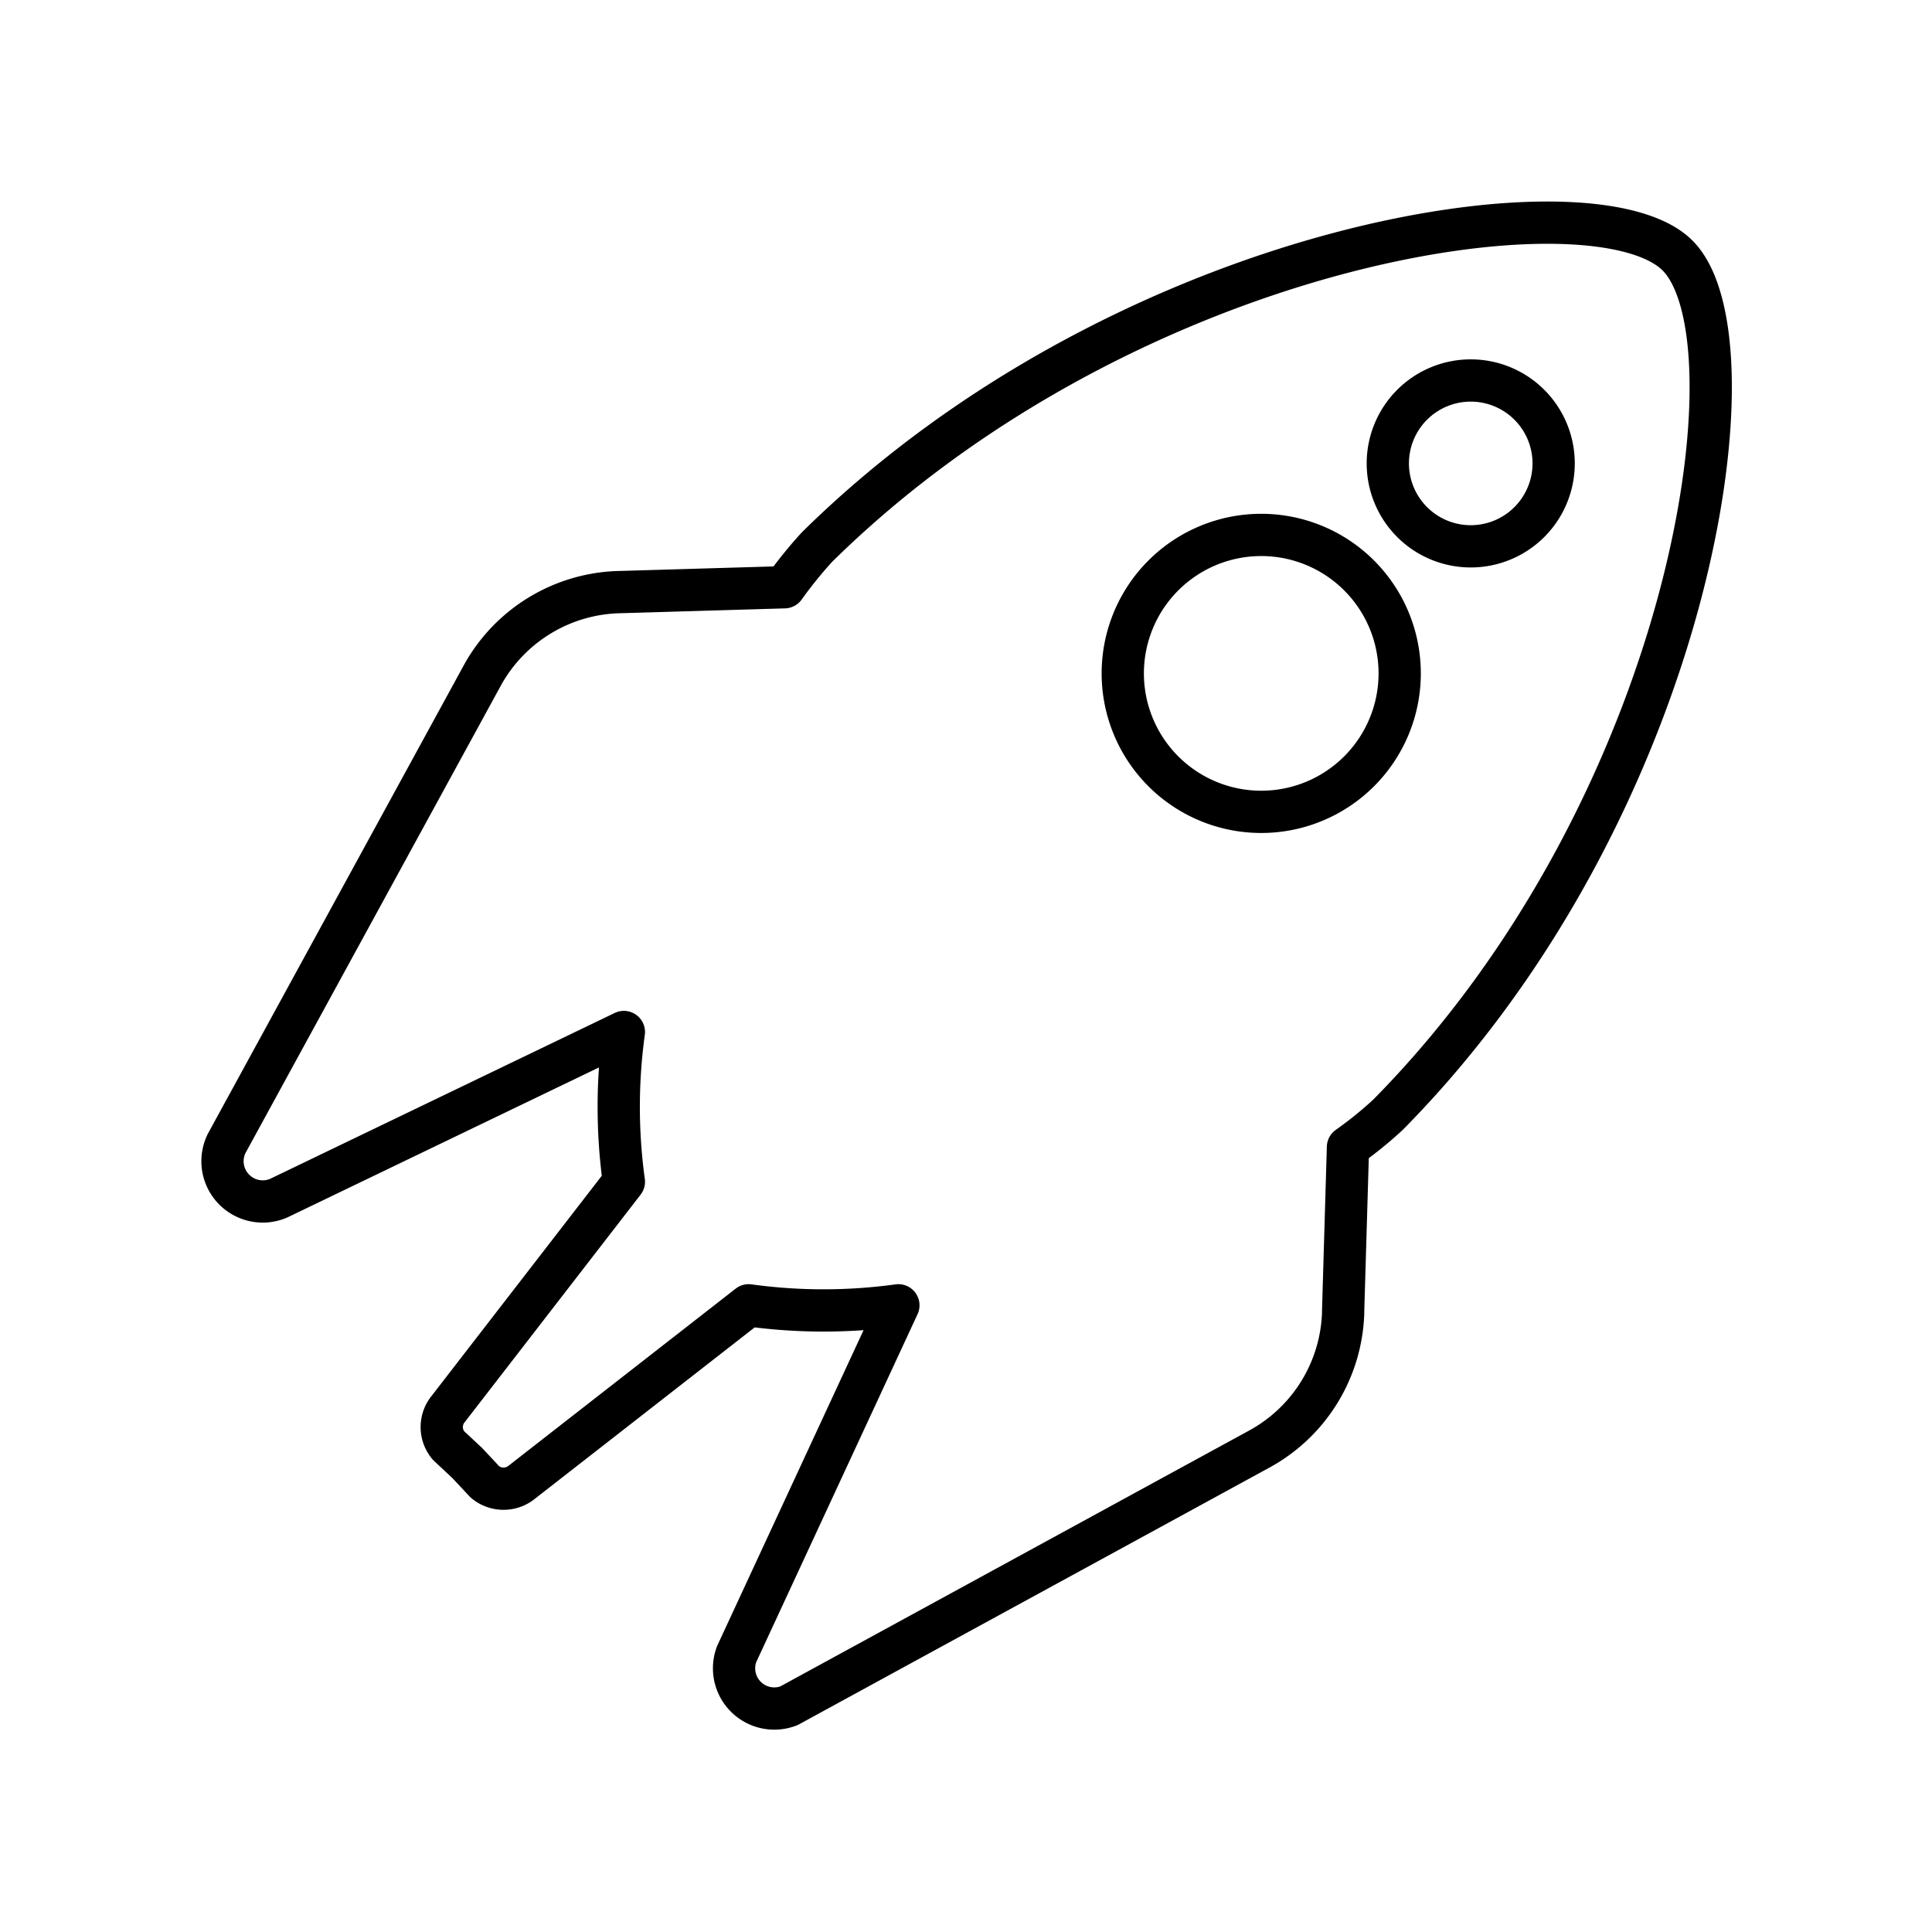 <svg xmlns="http://www.w3.org/2000/svg" data-name="Layer 2" id="Layer_2" viewBox="0 0 48 48" height="800px" width="800px"><defs><style>.cls-1{fill:none;stroke:#000000;stroke-linecap:round;stroke-linejoin:round;stroke-width:1.05px;}</style></defs><path d="M33.37,32.57l.12-4.07a9.46,9.46,0,0,0,1-.81C42.08,20,43.77,8.41,41.67,6.34S28,6,20.3,13.59a10.8,10.8,0,0,0-.81,1l-4.07.12A4,4,0,0,0,12,16.75L5.63,28.41a1,1,0,0,0,1.29,1.36l8.58-4.13a13.63,13.63,0,0,0,0,3.72L11.14,35a.71.71,0,0,0,0,.91l.47.44.44.47a.72.72,0,0,0,.92,0l5.63-4.39a13.63,13.63,0,0,0,3.72,0L18.3,41.1a1,1,0,0,0,1.3,1.28L31.29,36a4,4,0,0,0,2.08-3.38ZM38,10.06a2.06,2.06,0,1,1-2.92,0,2.06,2.06,0,0,1,2.92,0Zm-9.1,9.1a3.44,3.44,0,1,1,4.87,0,3.44,3.44,0,0,1-4.87,0Zm0,0" class="cls-1"></path></svg>